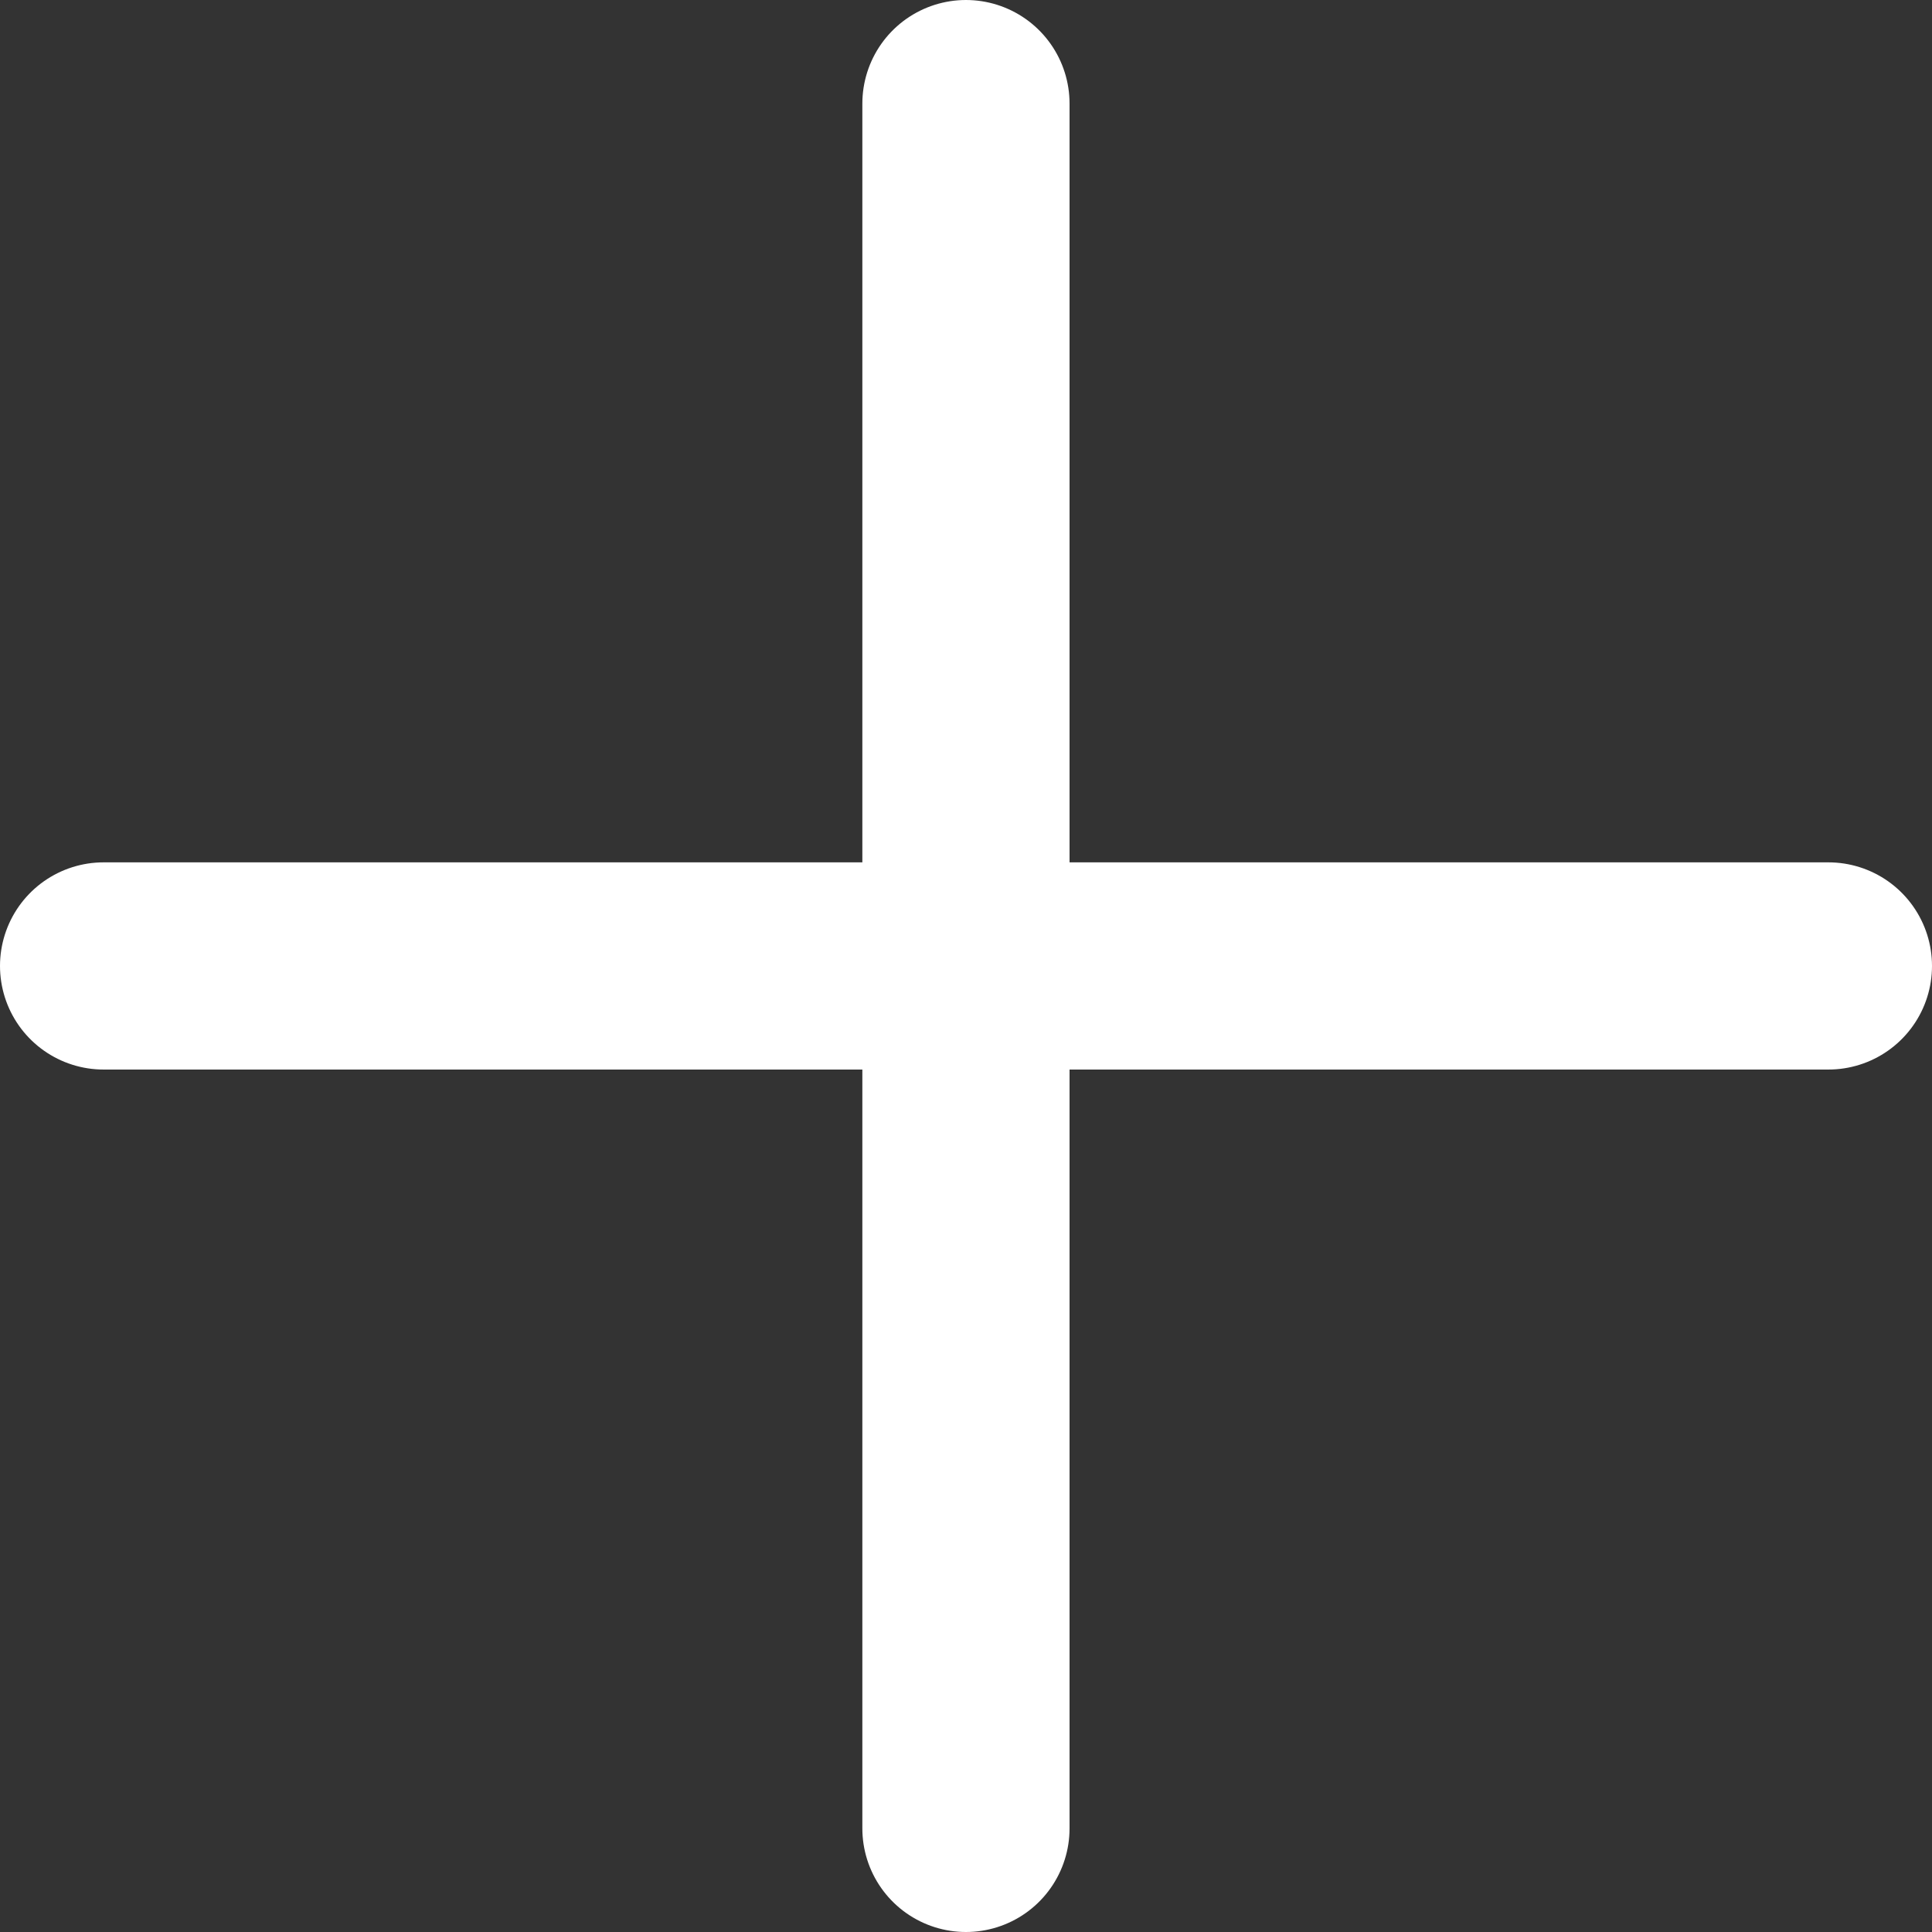 <svg xmlns="http://www.w3.org/2000/svg" width="18.649" height="18.649" viewBox="0 0 18.649 18.649"><rect x="0" y="0" width="18.649" height="18.649" fill="#333333" stroke="none"/><defs><style>.a{fill:none;stroke:#fff;stroke-linecap:round;stroke-linejoin:round;stroke-width:2px;}</style></defs><g transform="translate(-2622.2 -848.438)"><line class="a" x2="16.649" transform="translate(2623.2 857.762)"/><line class="a" y2="16.649" transform="translate(2631.524 849.438)"/></g></svg>